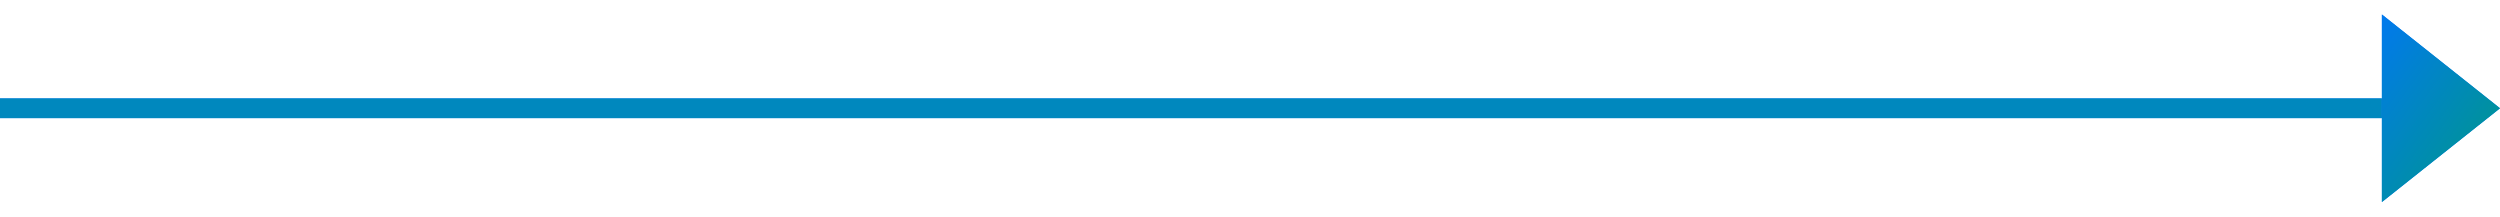 <?xml version="1.0" encoding="UTF-8"?> <svg xmlns="http://www.w3.org/2000/svg" width="127" height="11" viewBox="0 0 127 11" fill="none"> <path d="M121 5.5L0 5.5" stroke="#0174FD"></path> <path d="M121 5.5L0 5.5" stroke="url(#paint0_linear_928_353)"></path> <path d="M127 5.5L121 10.263L121 0.737L127 5.5Z" fill="#0174FD"></path> <path d="M127 5.5L121 10.263L121 0.737L127 5.5Z" fill="url(#paint1_linear_928_353)"></path> <defs> <linearGradient id="paint0_linear_928_353" x1="105.361" y1="5.5" x2="105.361" y2="5.5" gradientUnits="userSpaceOnUse"> <stop stop-color="#0174FD"></stop> <stop offset="1" stop-color="#009B7F"></stop> </linearGradient> <linearGradient id="paint1_linear_928_353" x1="118.592" y1="1.422" x2="128.473" y2="8.66" gradientUnits="userSpaceOnUse"> <stop stop-color="#0174FD"></stop> <stop offset="1" stop-color="#009B7F"></stop> </linearGradient> </defs> </svg> 